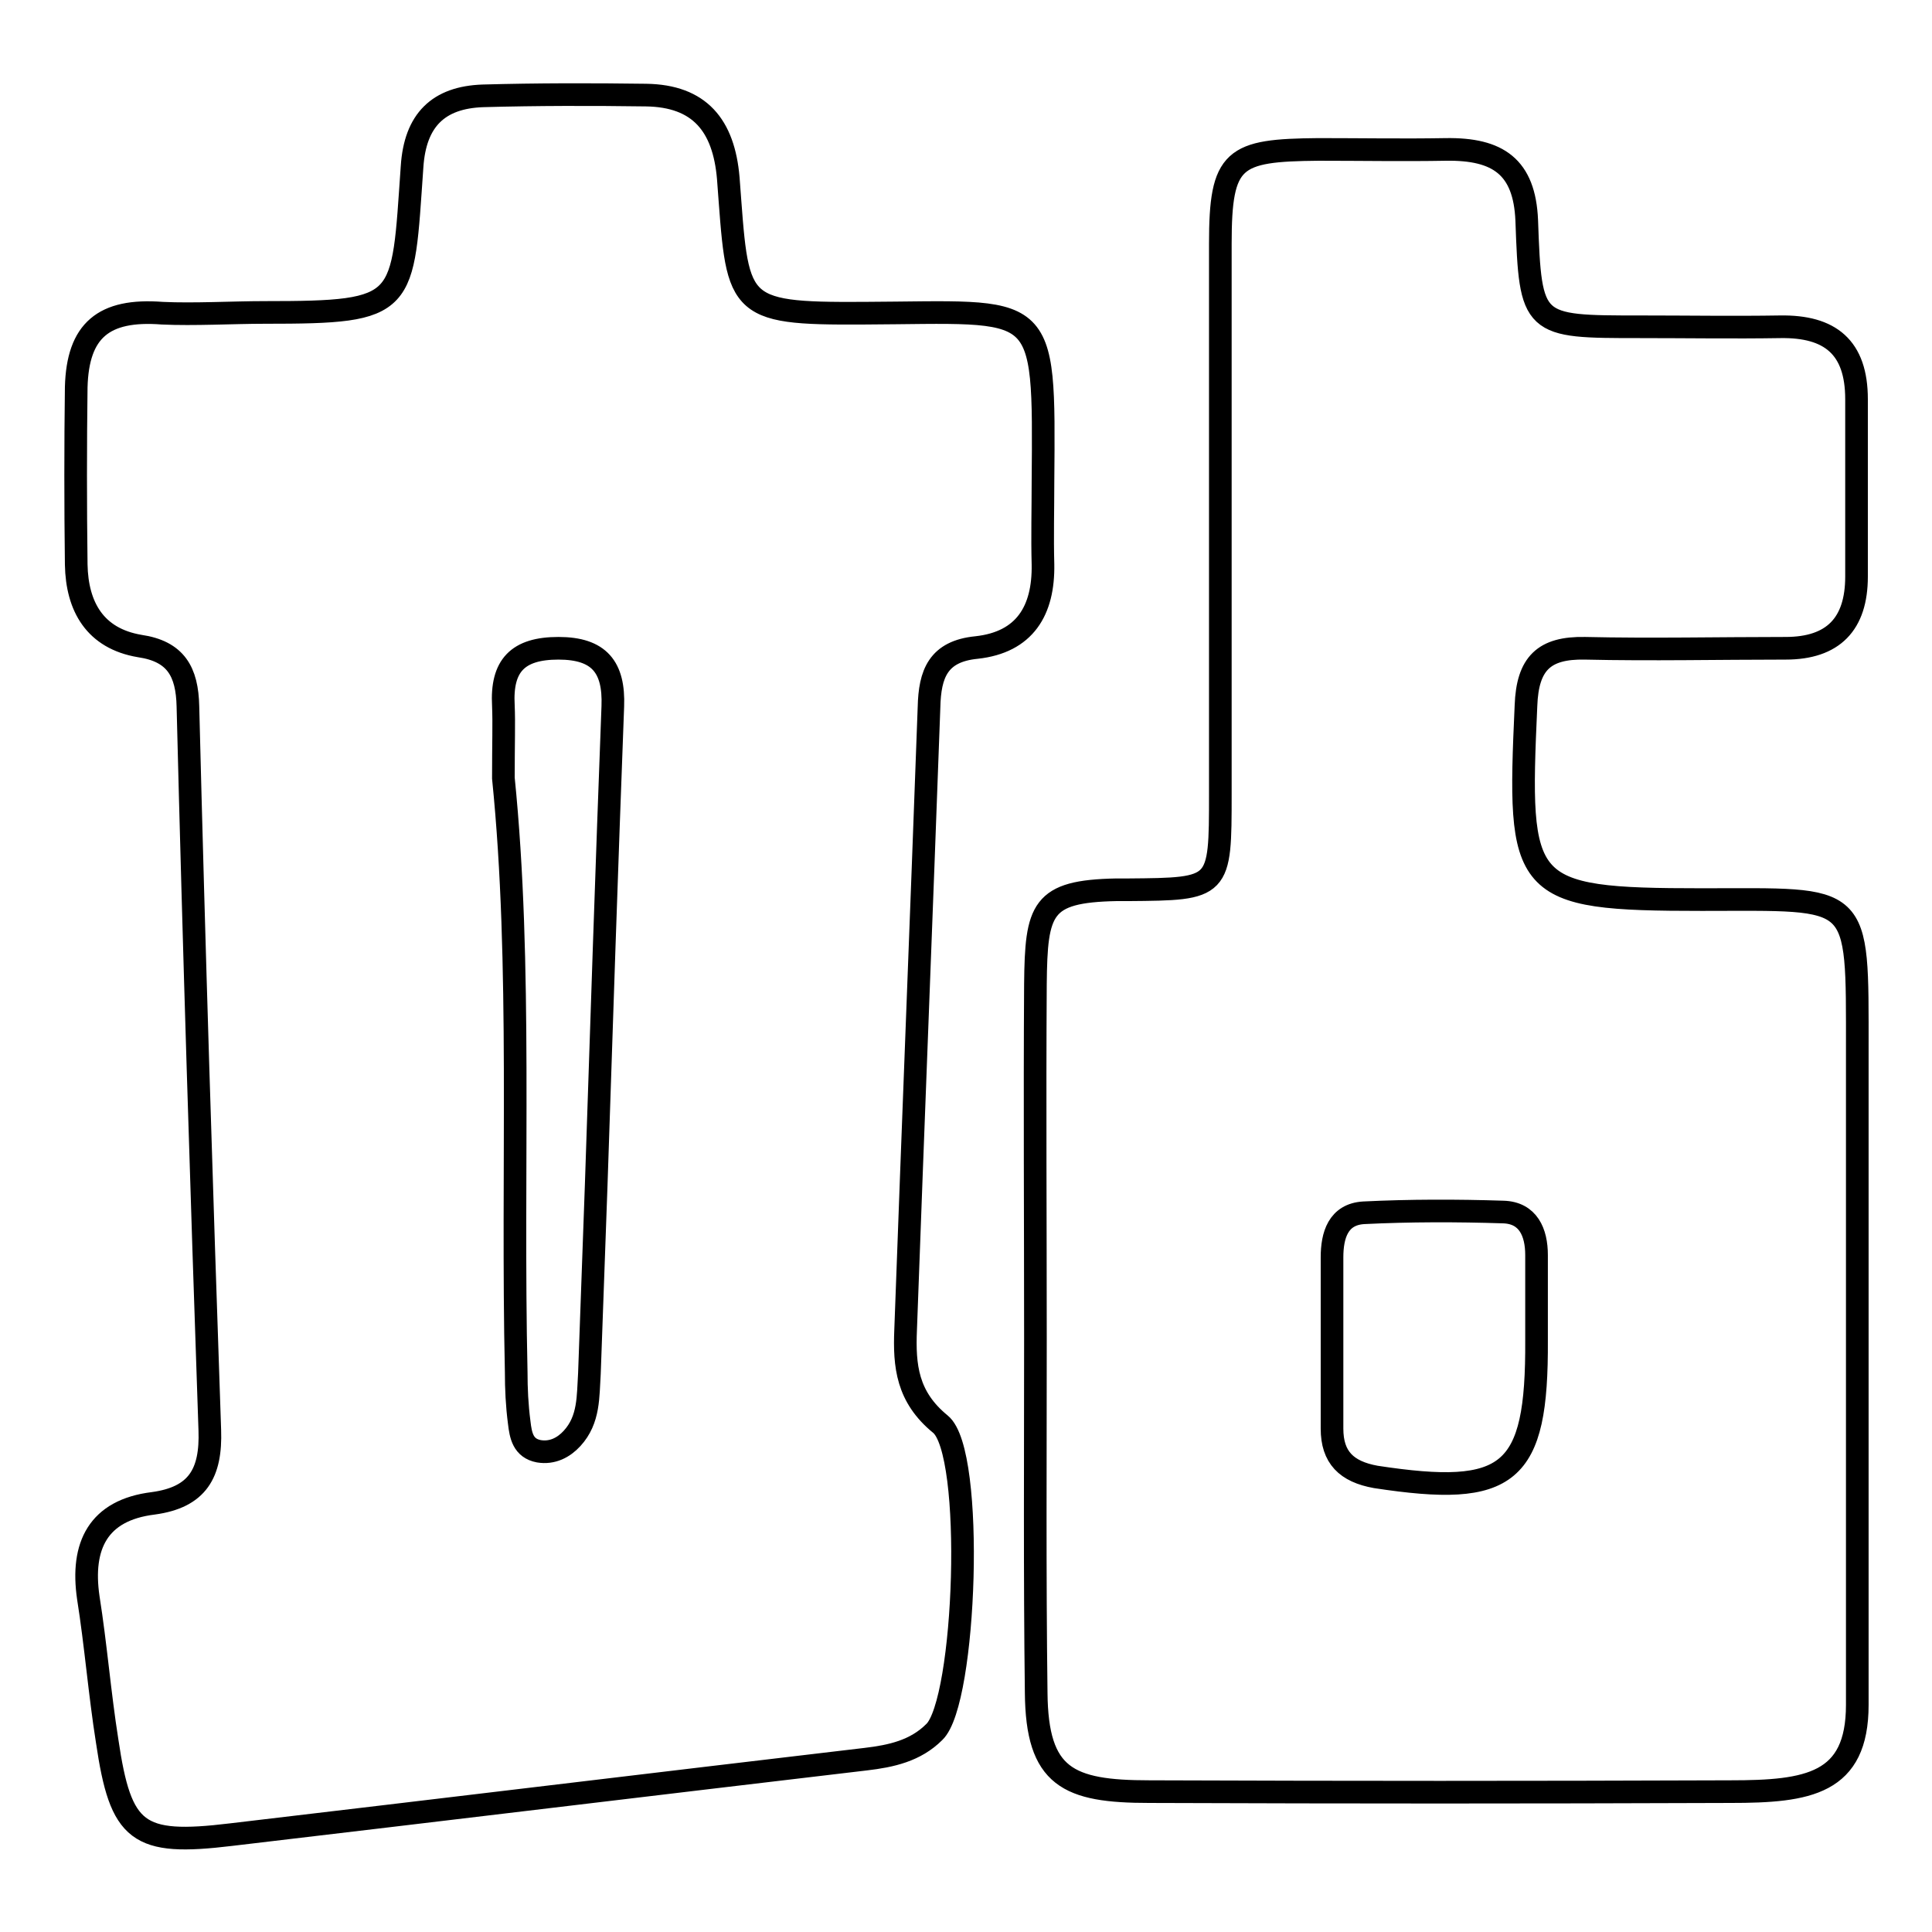 <?xml version="1.0" encoding="utf-8"?>
<!-- Svg Vector Icons : http://www.onlinewebfonts.com/icon -->
<!DOCTYPE svg PUBLIC "-//W3C//DTD SVG 1.1//EN" "http://www.w3.org/Graphics/SVG/1.1/DTD/svg11.dtd">
<svg version="1.1" xmlns="http://www.w3.org/2000/svg" xmlns:xlink="http://www.w3.org/1999/xlink" x="0px" y="0px" viewBox="0 0 256 256" enable-background="new 0 0 256 256" xml:space="preserve">
<g> <path stroke-width="3" fill-opacity="0" stroke="#000000"  d="M35.1,41.4c19,0,18.2-0.8,19.5-19.3c0.4-6.2,3.5-9.2,9.4-9.4c7.2-0.2,14.4-0.2,21.6-0.1 c7.1,0.1,10.3,4,10.9,11c1.3,17.1,0.6,18,17.9,17.9c24.2-0.1,24-2.2,23.8,22.4c0,3.6-0.1,7.2,0,10.9c0.1,6.1-2.4,10.3-8.8,11 c-5.1,0.5-6.2,3.5-6.3,7.9c-1,27.5-2.1,55-3.1,82.5c-0.2,4.8,0.2,8.9,4.6,12.5c4.6,3.7,3.4,36.8-0.8,40.8c-2.5,2.5-5.7,3.2-9.1,3.6 c-28,3.3-56.1,6.7-84.1,10c-12.4,1.5-14.6-0.2-16.4-12.4c-1-6.3-1.5-12.7-2.5-19c-1-6.9,1.3-11.6,8.6-12.5c5.9-0.8,7.7-4,7.5-9.7 c-1.1-32-2.1-63.9-2.9-95.9c-0.1-4.6-1.6-7.3-6.4-8c-5.9-1-8.3-5.2-8.4-10.8C10,66.9,10,59,10.1,51.3c0.2-7.5,3.6-10.4,11.4-9.8 C25.7,41.7,30.9,41.4,35.1,41.4z M66.7,103.1c2.5,24.7,1.1,51.7,1.7,78.7c0,2.2,0.1,4.4,0.4,6.7c0.2,1.7,0.5,3.4,2.6,3.8 c1.8,0.3,3.3-0.5,4.4-1.7c2.3-2.5,2.1-5.6,2.3-8.6c0.3-8.3,0.6-16.7,0.9-25c0.7-21.1,1.4-42.3,2.2-63.4c0.2-5.2-1.8-7.7-7.2-7.7 c-5.4,0-7.6,2.3-7.3,7.6C66.8,95.9,66.7,98.4,66.7,103.1z M137.2,177.3c0-15.9-0.1-31,0-46.9c0.1-10,0.8-12.3,10.7-12.5h1.6 c12.2-0.1,12.2-0.1,12.2-12.7c0-24.3,0-48.6,0-72.9c0-11.4,1.7-12.4,13-12.5c5.6,0,11.3,0.1,16.9,0c6.9-0.1,10.4,2.3,10.7,9.4 c0.5,14.1,0.7,14.1,15,14.1c6.2,0,12.4,0.1,18.6,0c6.6-0.1,10.1,2.7,10.1,9.6c0,7.8,0,15.7,0,23.5c0,6.3-3.1,9.5-9.4,9.5 c-8.9,0-17.8,0.2-26.6,0c-5.4-0.1-7.6,2-7.8,7.6c-1.1,24.4-0.7,25.7,23.3,25.7c21.2,0,20.6-1.2,20.6,20c0,28.9,0,57.8,0,86.7 c0,10.5-6.5,11.5-16.8,11.5c-28.3,0.1-48.7,0.1-77,0c-10.8,0-14.9-1.9-15-13.1C137.1,208.5,137.2,192.9,137.2,177.3z M203.6,177.6 c0-3.8,0-7.6,0-11.3c0-3-1.1-5.6-4.4-5.7c-6.2-0.2-12.4-0.2-18.5,0.1c-3.4,0.2-4.2,3-4.2,5.9c0,7.6,0,15.1,0,22.7 c0,3.8,1.9,5.7,5.8,6.4C200,198.4,203.7,195.5,203.6,177.6L203.6,177.6z"/></g>
</svg>
